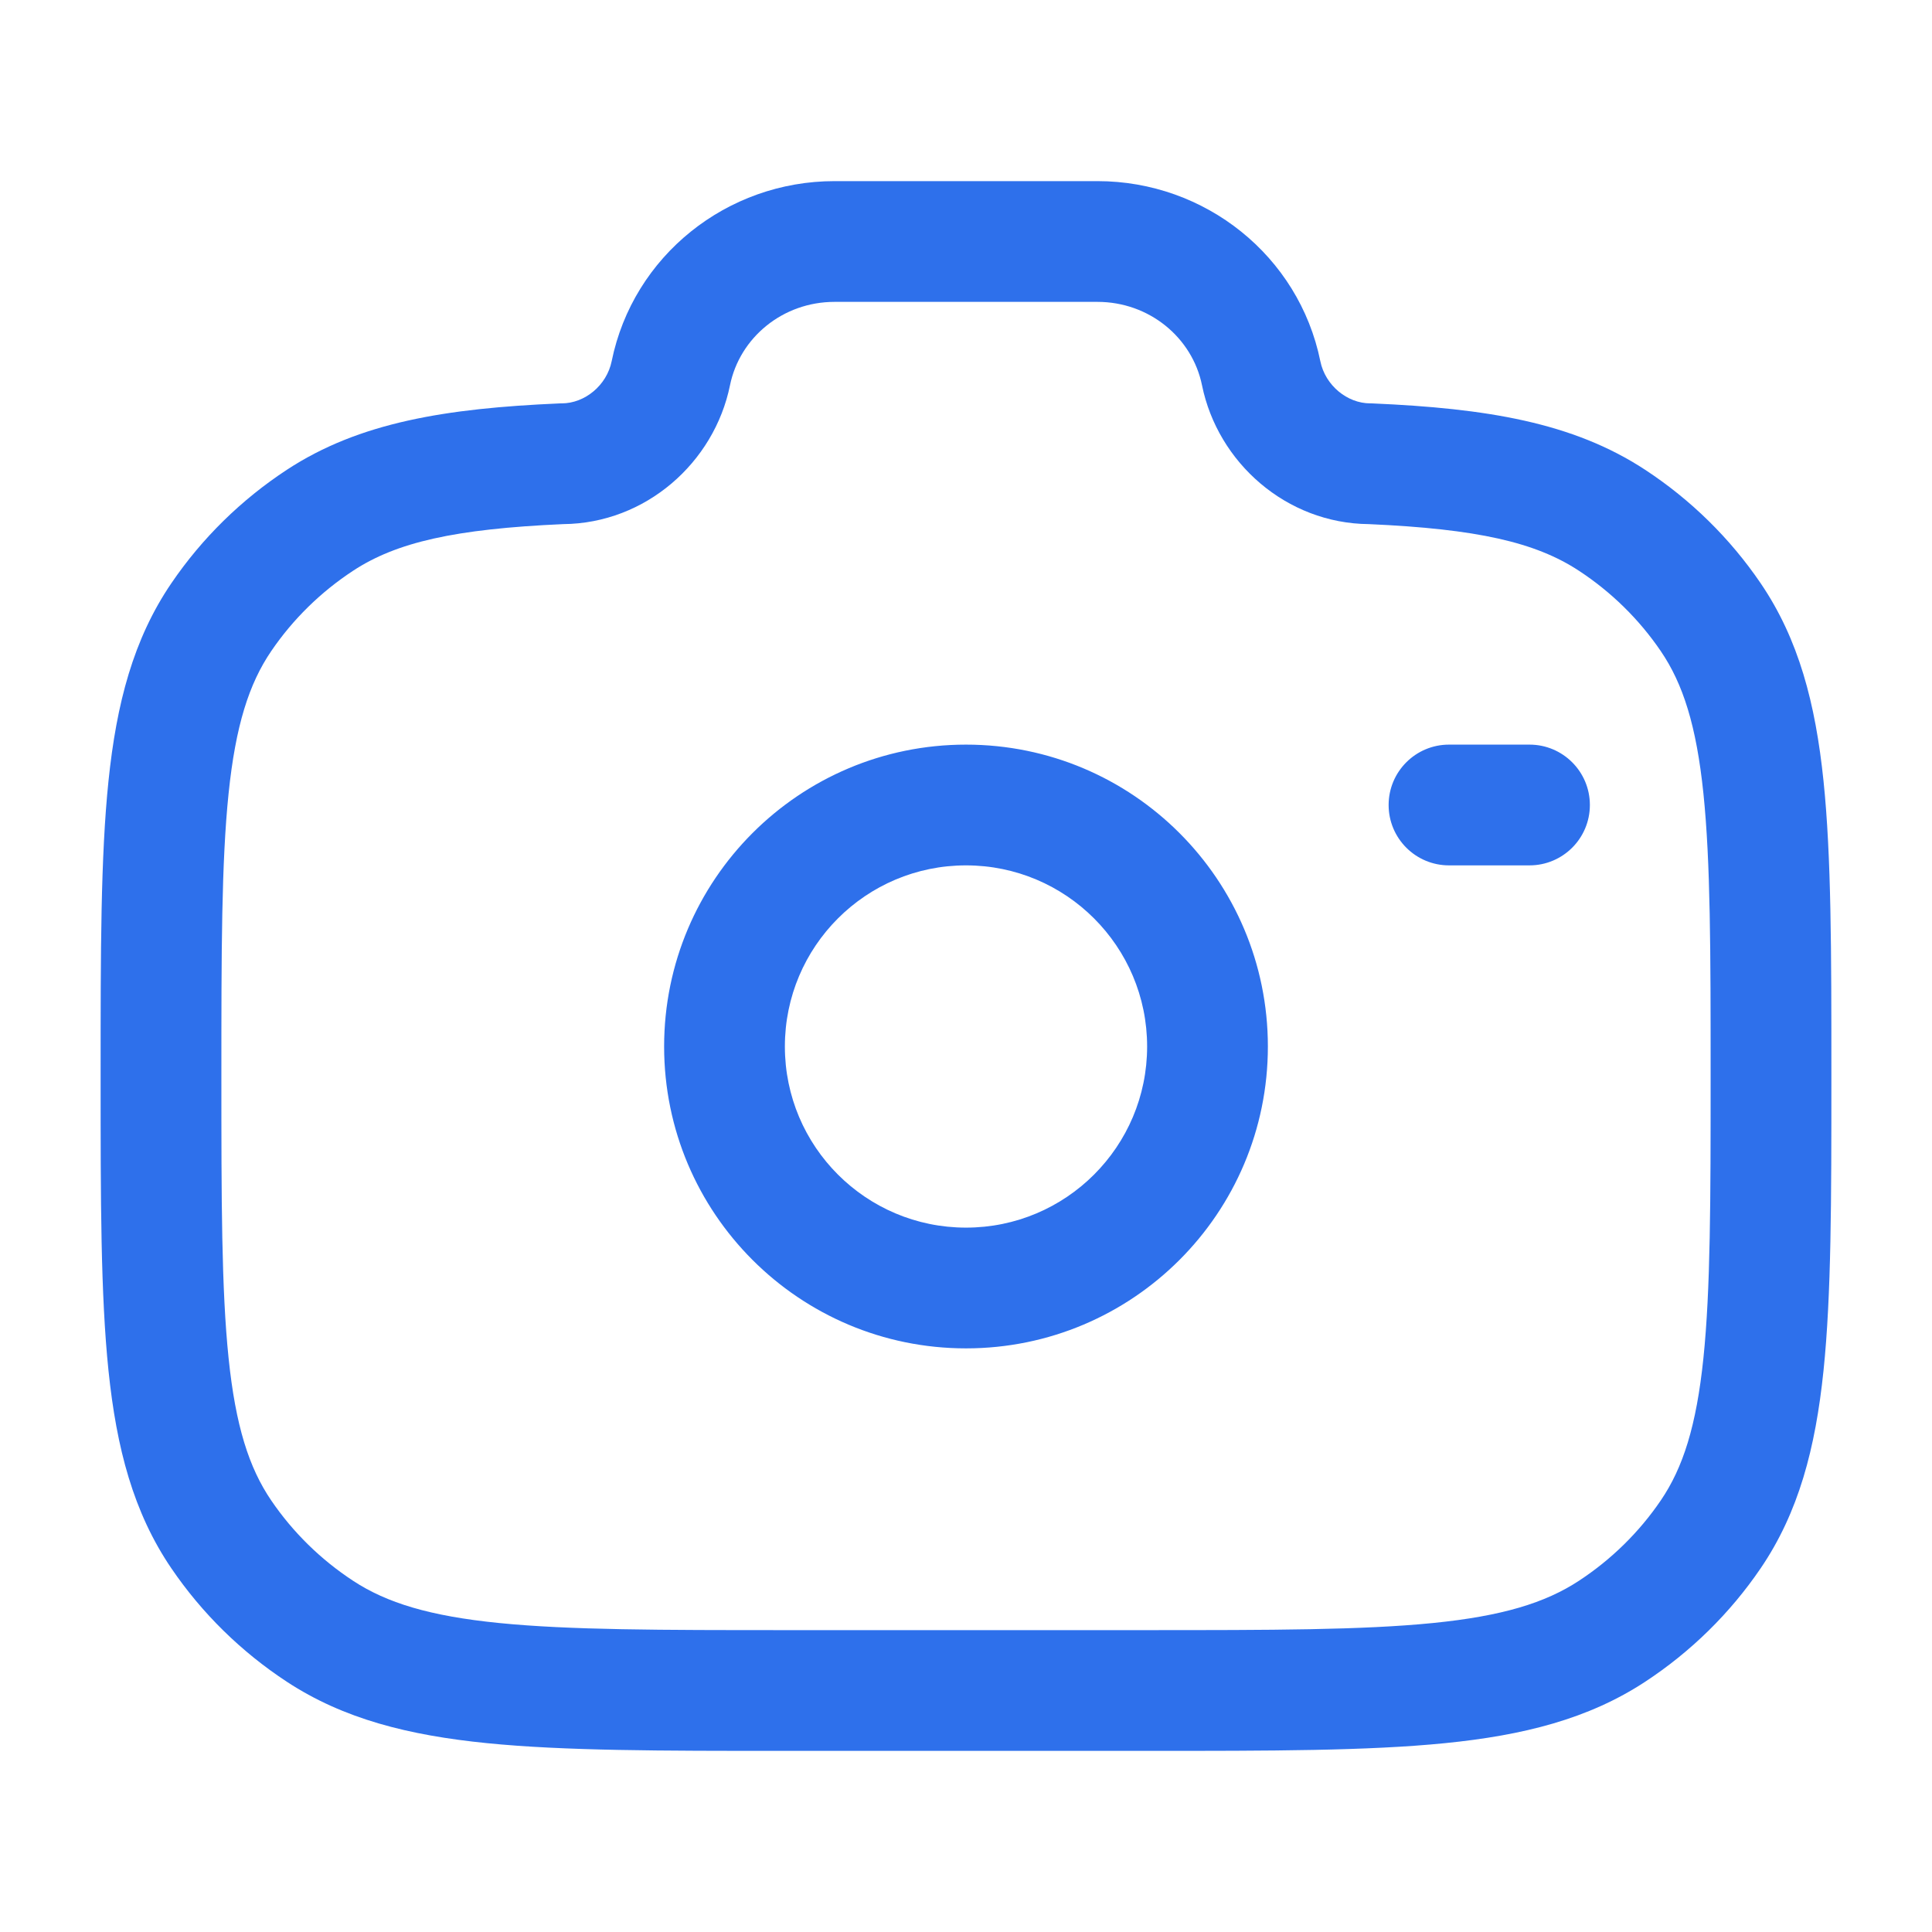 <?xml version="1.0" encoding="UTF-8"?> <svg xmlns="http://www.w3.org/2000/svg" width="800" height="800" viewBox="0 0 800 800" fill="none"><path fill-rule="evenodd" clip-rule="evenodd" d="M253.281 149.555C262.175 105.893 301.03 75 345.544 75H454.457C498.97 75 537.824 105.893 546.72 149.555C548.774 159.635 557.904 167.029 567.4 167.029H567.947L568.494 167.052C615.274 169.098 651.207 174.839 681.207 194.519C700.107 206.919 716.364 222.872 729.034 241.488C744.797 264.649 751.747 291.231 755.08 323.382C758.334 354.793 758.334 394.167 758.334 444.037V446.873C758.334 496.743 758.334 536.117 755.08 567.527C751.747 599.677 744.797 626.26 729.034 649.42C716.364 668.037 700.107 683.99 681.207 696.39C657.757 711.773 630.874 718.557 598.267 721.813C566.344 725 526.3 725 475.447 725H324.553C273.7 725 233.656 725 201.732 721.813C169.127 718.557 142.244 711.773 118.795 696.39C99.894 683.99 83.635 668.037 70.967 649.42C55.204 626.26 48.252 599.677 44.921 567.527C41.666 536.117 41.667 496.743 41.667 446.873V444.037C41.667 394.167 41.666 354.793 44.921 323.382C48.252 291.231 55.204 264.649 70.967 241.488C83.635 222.872 99.894 206.919 118.795 194.519C148.795 174.839 184.727 169.098 231.508 167.052L232.054 167.029H232.6C242.096 167.029 251.228 159.635 253.281 149.555ZM345.544 125C324.174 125 306.302 139.766 302.275 159.536C295.753 191.553 267.367 216.729 233.211 217.026C188.258 219.023 164.179 224.545 146.222 236.326C132.77 245.151 121.251 256.47 112.302 269.619C103.097 283.145 97.566 300.442 94.655 328.535C91.698 357.07 91.667 393.853 91.667 445.453C91.667 497.057 91.698 533.84 94.655 562.373C97.566 590.467 103.097 607.763 112.302 621.29C121.251 634.44 132.77 645.76 146.222 654.583C160.139 663.713 177.948 669.187 206.702 672.06C235.85 674.97 273.398 675 325.926 675H474.074C526.604 675 564.15 674.97 593.3 672.06C622.054 669.187 639.86 663.713 653.78 654.583C667.23 645.76 678.75 634.44 687.697 621.29C696.904 607.763 702.434 590.467 705.347 562.373C708.304 533.84 708.334 497.057 708.334 445.453C708.334 393.853 708.304 357.07 705.347 328.535C702.434 300.442 696.904 283.145 687.697 269.619C678.75 256.47 667.23 245.151 653.78 236.326C635.82 224.545 611.744 219.023 566.79 217.026C532.634 216.729 504.247 191.553 497.727 159.536C493.697 139.766 475.827 125 454.457 125H345.544ZM400 358.333C358.58 358.333 325 391.913 325 433.333C325 474.753 358.58 508.333 400 508.333C441.42 508.333 475 474.753 475 433.333C475 391.913 441.42 358.333 400 358.333ZM275 433.333C275 364.297 330.965 308.333 400 308.333C469.037 308.333 525 364.297 525 433.333C525 502.37 469.037 558.333 400 558.333C330.965 558.333 275 502.37 275 433.333ZM575 333.333C575 319.526 586.194 308.333 600 308.333H633.334C647.14 308.333 658.334 319.526 658.334 333.333C658.334 347.14 647.14 358.333 633.334 358.333H600C586.194 358.333 575 347.14 575 333.333Z" fill="#2E70EB"></path></svg> 